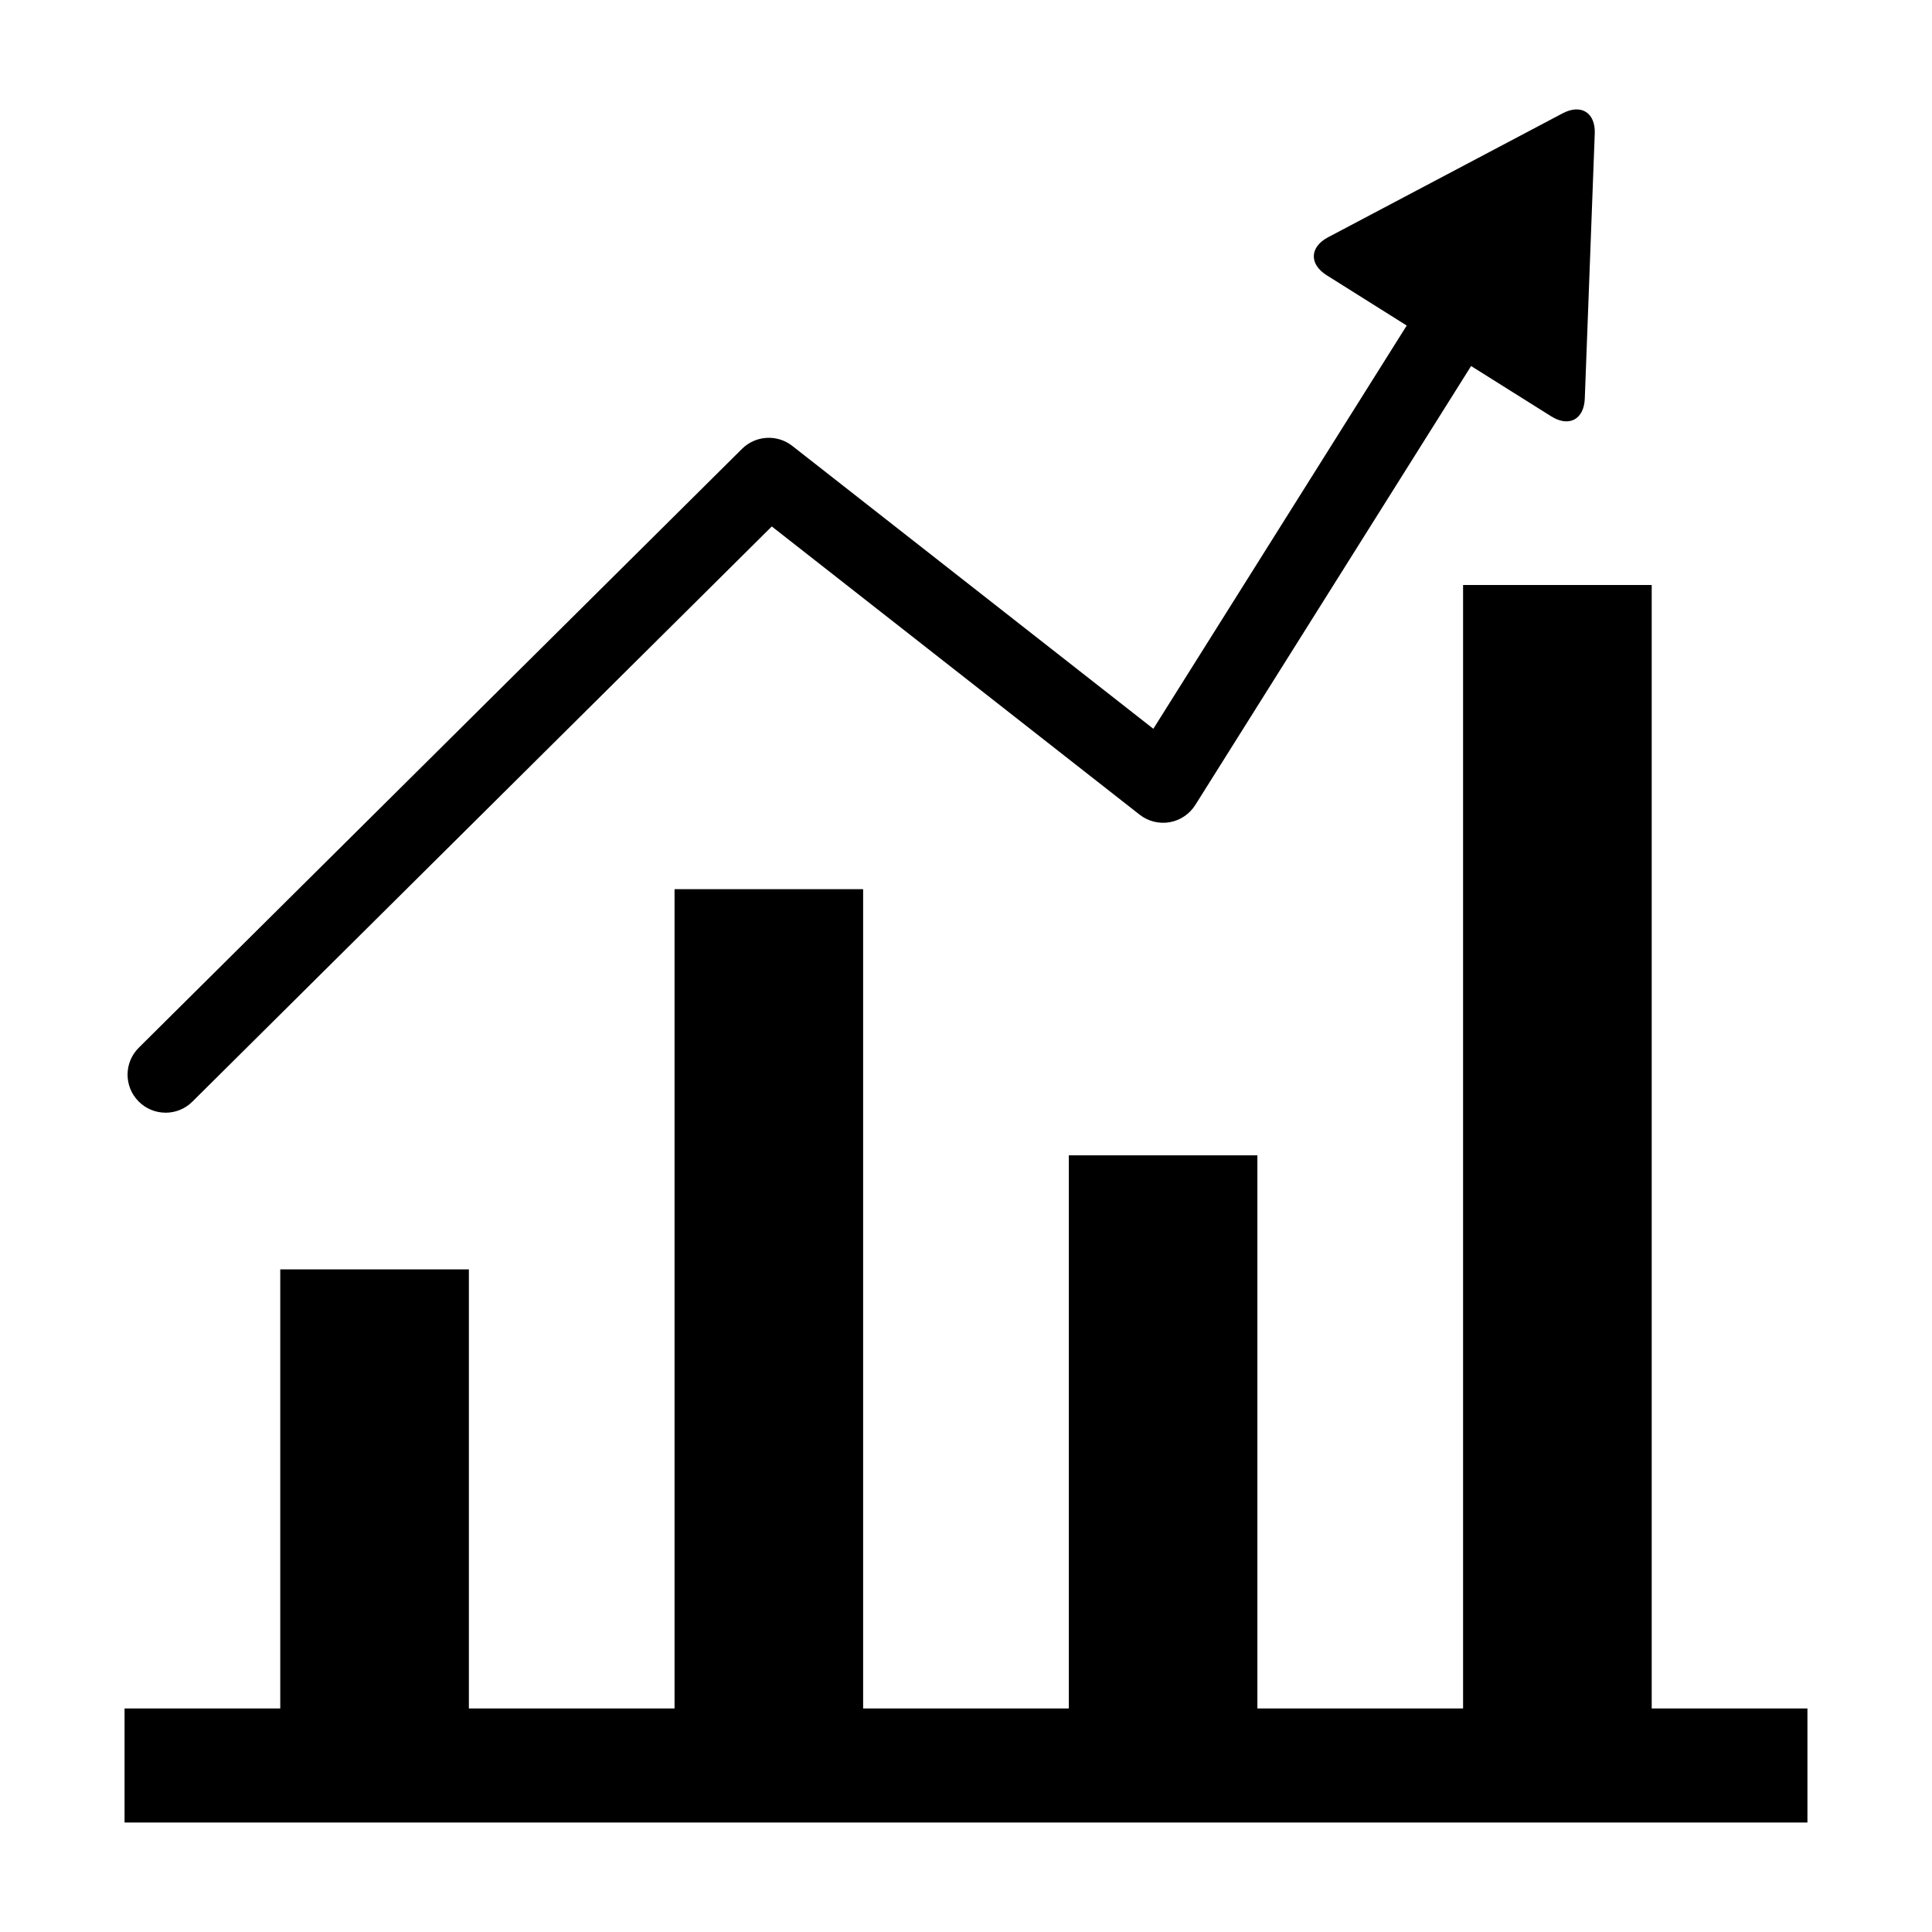 <?xml version="1.0" encoding="UTF-8"?>
<!-- Uploaded to: SVG Find, www.svgfind.com, Generator: SVG Find Mixer Tools -->
<svg fill="#000000" width="800px" height="800px" version="1.1" viewBox="144 144 512 512" xmlns="http://www.w3.org/2000/svg">
 <g>
  <path d="m581.72 596.76v-297.73h-49.988v297.73h-54.512v-146.59h-49.969v146.59h-54.512v-217.12h-49.977v217.12h-54.504v-116.36h-49.988v116.36h-41.262v30.227h445.98v-30.227z"/>
  <path d="m187.89 438.88c2.57 0 5.141-0.988 7.094-2.934l153.55-152.43 97.488 76.387c2.246 1.762 5.141 2.481 7.949 1.996 2.812-0.492 5.269-2.156 6.793-4.566l73.094-116.33 21.23 13.332c4.684 2.953 8.695 0.828 8.898-4.707l2.641-70.23c0.211-5.543-3.617-7.949-8.523-5.359l-62.148 32.84c-4.898 2.59-5.059 7.113-0.371 10.066l21.211 13.332-67.148 106.86-95.684-74.969c-4-3.133-9.715-2.793-13.312 0.777l-159.86 158.7c-3.961 3.918-3.981 10.297-0.059 14.246 1.965 1.988 4.562 2.984 7.152 2.984z"/>
 </g>
</svg>